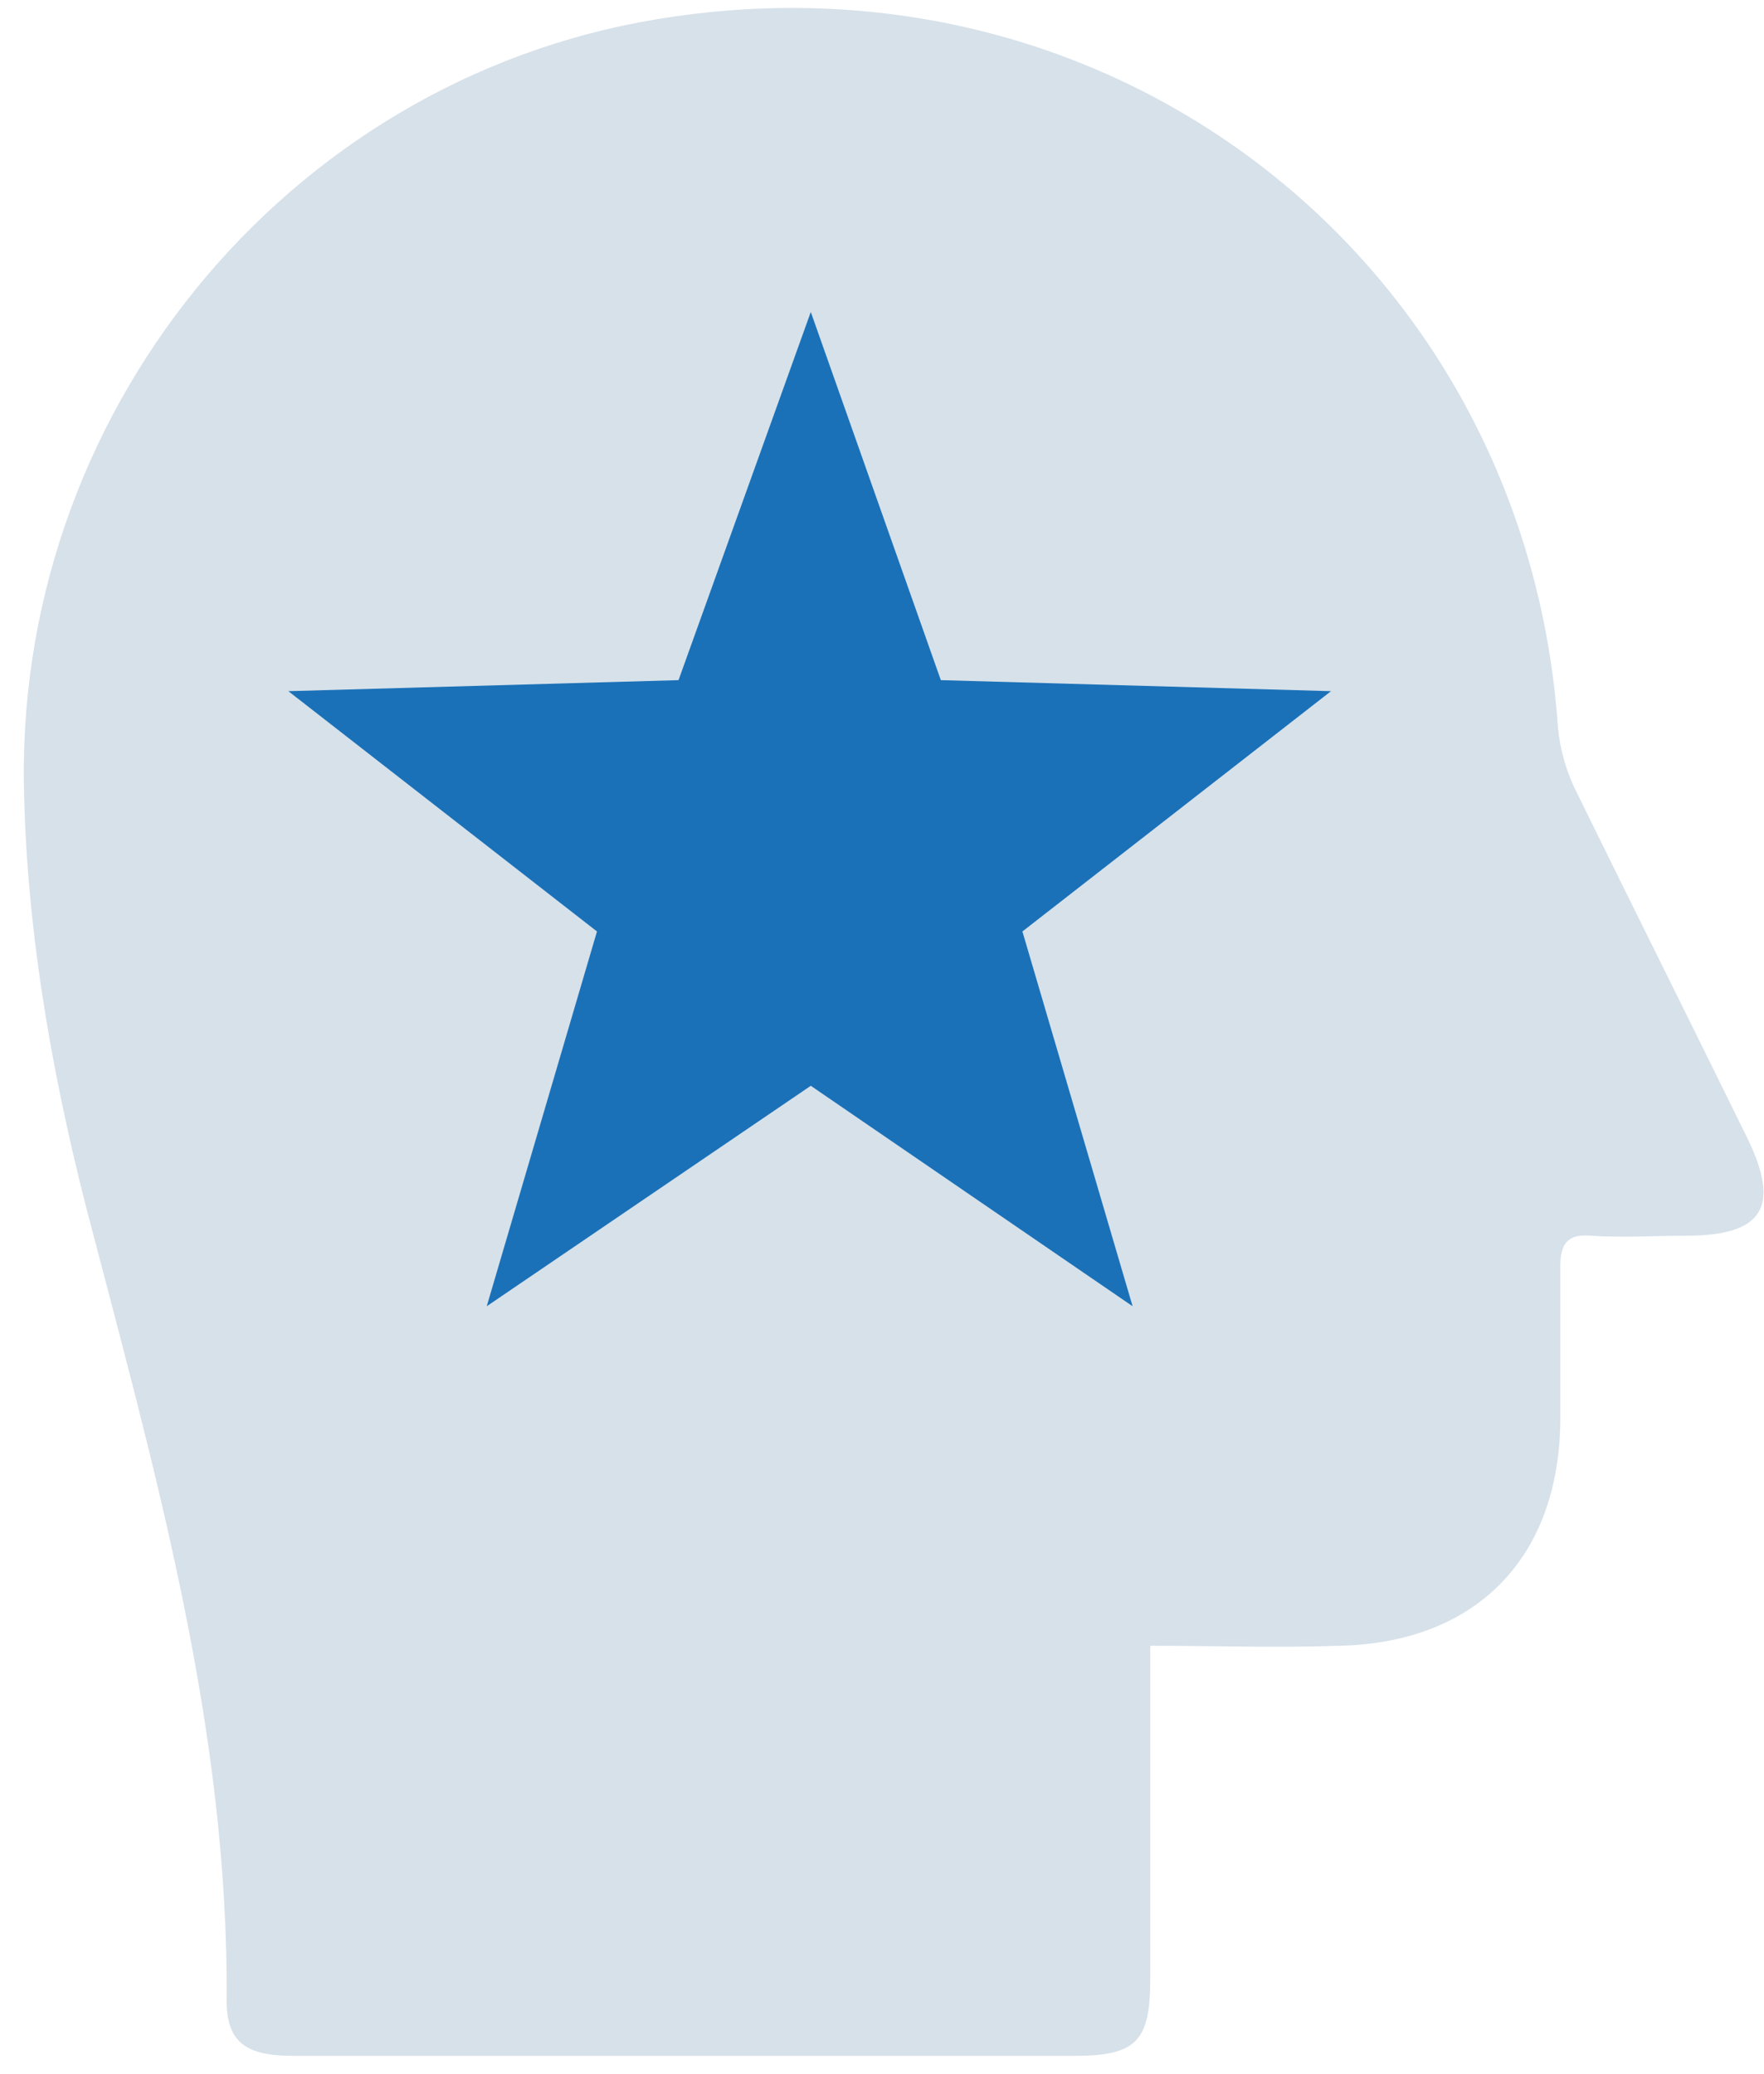 <svg width="57" height="67" viewBox="0 0 57 67" fill="none" xmlns="http://www.w3.org/2000/svg">
<path d="M37.168 53.174C37.168 56.878 37.168 60.368 37.168 63.929C37.168 65.924 36.741 66.422 34.746 66.422C26.341 66.422 17.865 66.422 9.46 66.422C7.964 66.422 7.323 65.995 7.323 64.641C7.394 55.809 4.973 47.404 2.764 38.928C1.625 34.441 0.841 29.882 0.77 25.252C0.628 12.929 9.674 2.245 21.783 0.536C36.456 -1.601 49.348 8.798 50.345 23.543C50.417 24.255 50.63 24.967 50.915 25.537C52.767 29.312 54.619 33.016 56.471 36.791C57.539 38.999 56.97 39.925 54.477 39.925C53.479 39.925 52.411 39.996 51.414 39.925C50.63 39.854 50.417 40.21 50.417 40.922C50.417 42.632 50.417 44.341 50.417 45.98C50.345 50.396 47.639 53.102 43.222 53.174C41.299 53.245 39.305 53.174 37.168 53.174Z" fill="#D6E1EA"/>
<path d="M26.199 10.08L30.401 21.975L43.009 22.331L33.037 30.095L36.598 42.204L26.199 35.081L15.728 42.204L19.29 30.095L9.317 22.331L21.925 21.975L26.199 10.08Z" fill="#1B71B8"/>
</svg>
